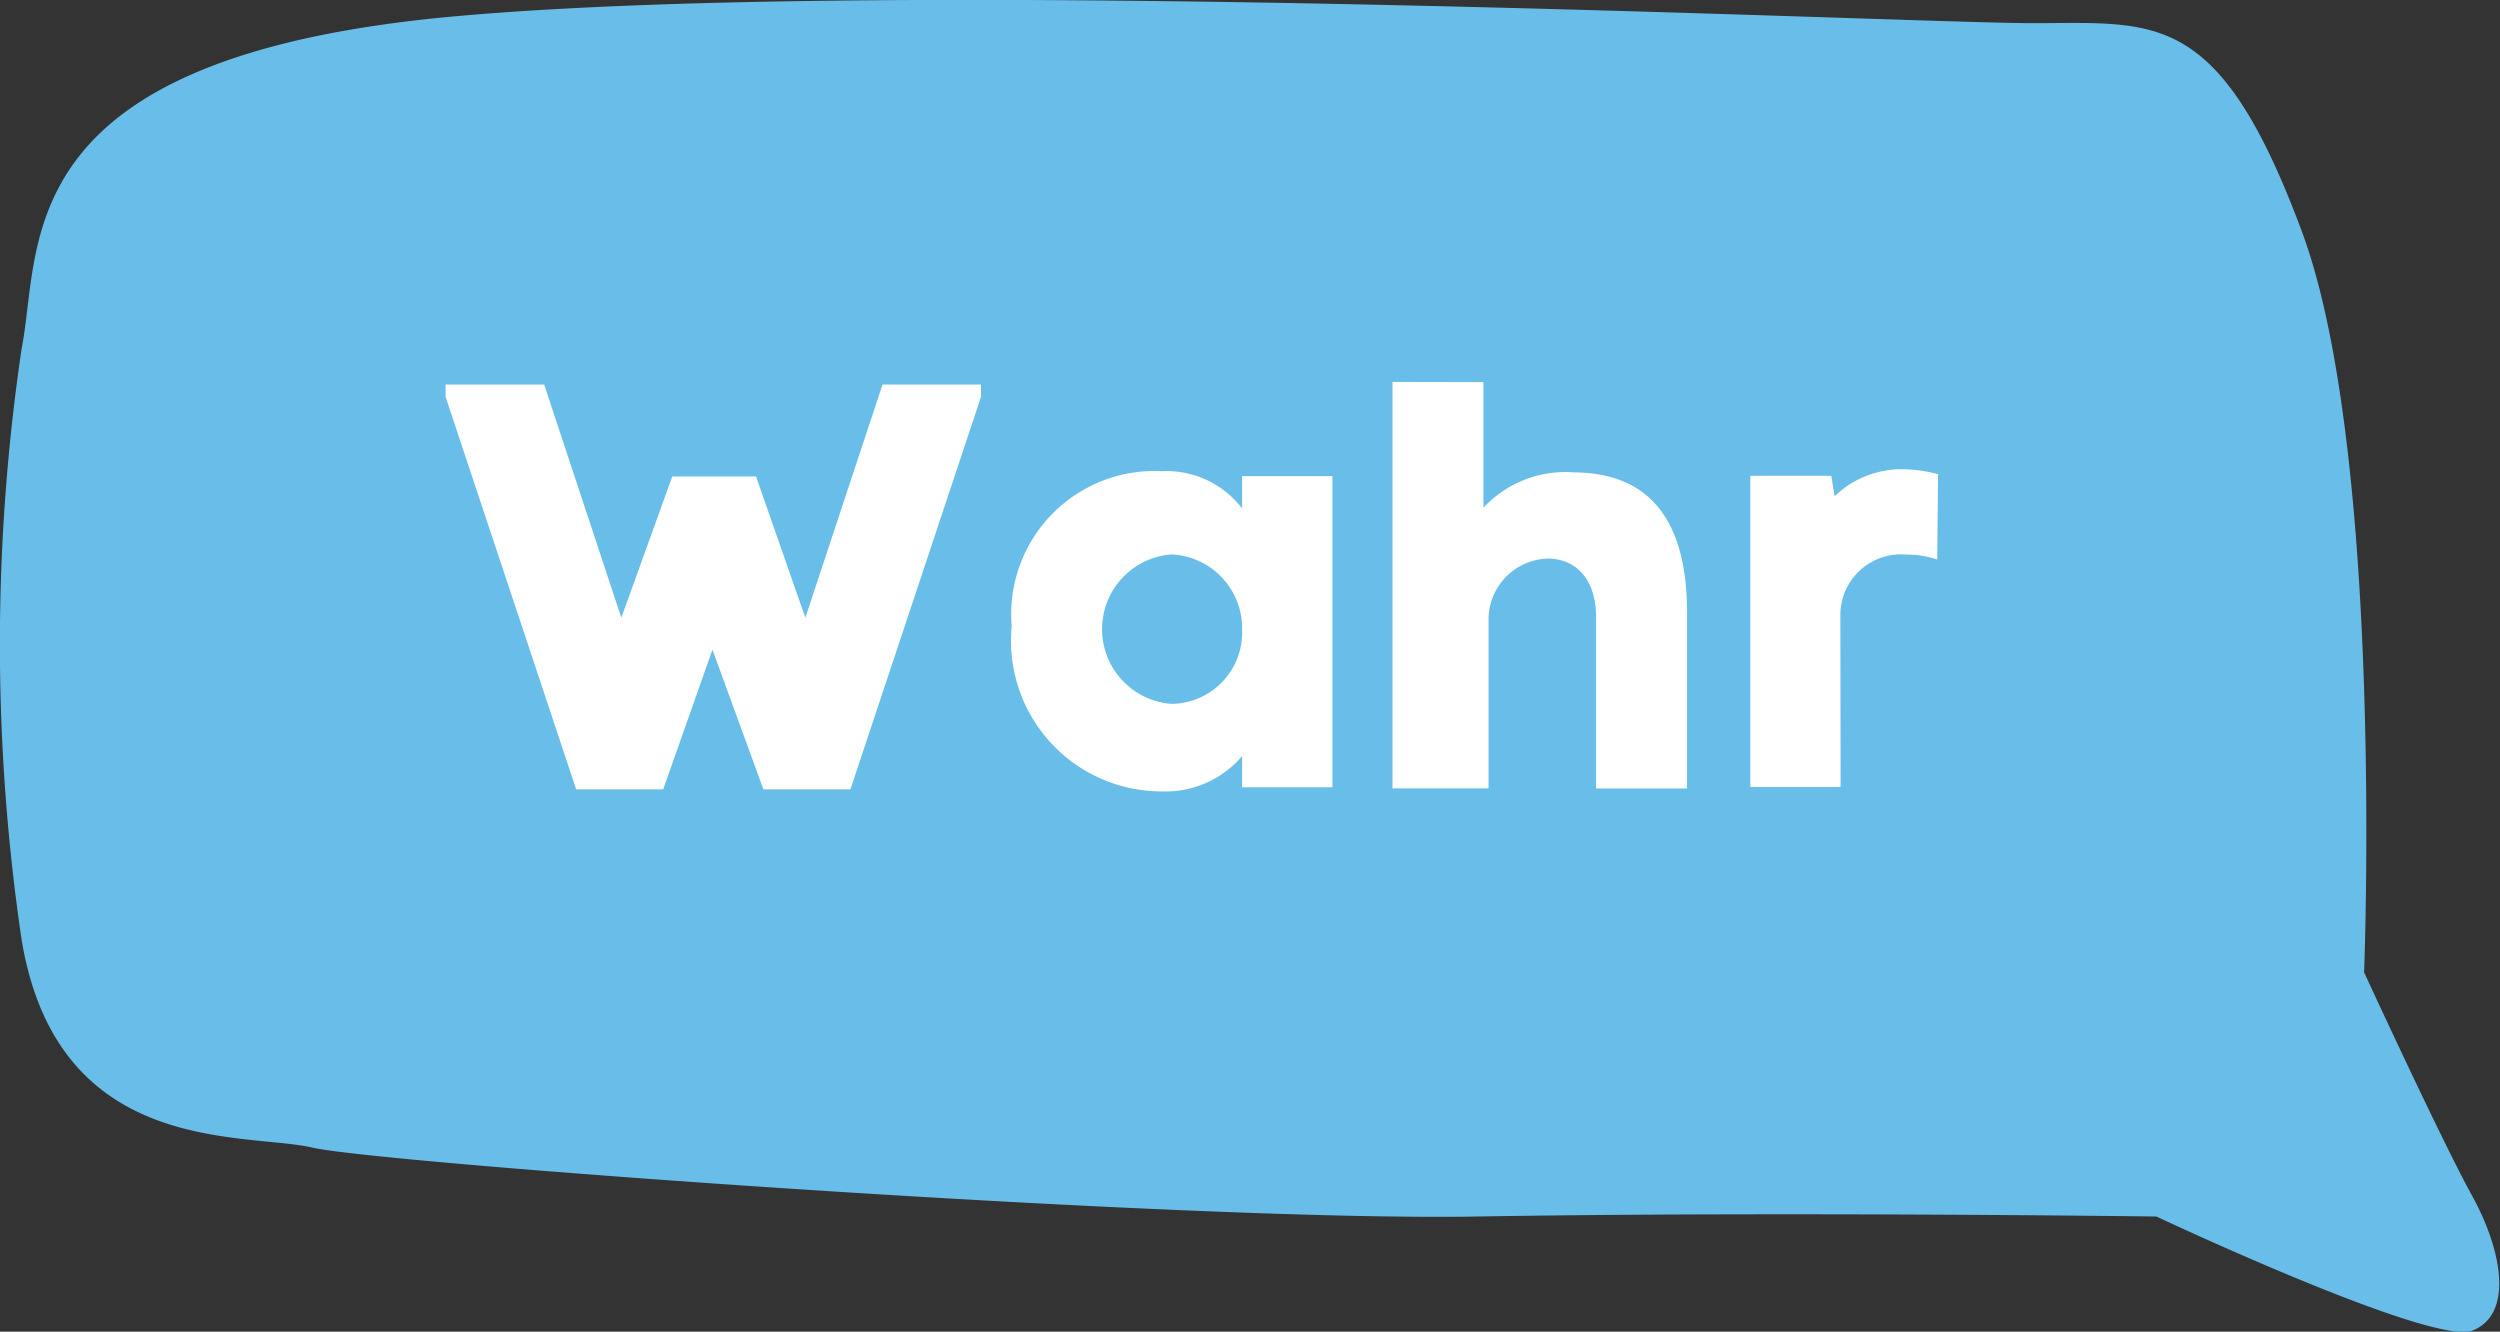 <svg xmlns="http://www.w3.org/2000/svg" width="30.869" height="16.443" viewBox="0 0 30.869 16.443">
  <rect x="0" y="0" width="30.869" height="16.443" fill="#333333" stroke="none"/>
  <g id="Gruppe_82" data-name="Gruppe 82" transform="translate(-181.868 -545.908)">
    <path id="Pfad_3777" data-name="Pfad 3777" d="M530.192,1591.006s.253-6.407-.771-9.155-1.794-2.565-3.325-2.565-14-.588-19.516-.081-5.059,2.818-5.312,4.1a24.98,24.98,0,0,0,0,7.3c.446,2.687,2.757,2.372,3.589,2.565s10.676.913,14.386.851,8.384,0,8.384,0,3.4,1.6,3.9,1.409.385-.963,0-1.662S530.192,1591.006,530.192,1591.006Z" transform="translate(-319.133 -1033.092)" fill="#68bee8"/>
    <path id="Pfad_3778" data-name="Pfad 3778" d="M521.568,1595.794l.953-2.879h1.216v.152l-1.612,4.846h-1.075l-.629-1.724-.608,1.724h-1.075l-1.612-4.846v-.152h1.217l.953,2.879.629-1.744h1.034Z" transform="translate(-329.756 -1042.259)" fill="#fff"/>
    <path id="Pfad_3779" data-name="Pfad 3779" d="M540.448,1598.02a.913.913,0,0,0-.872-.933.925.925,0,0,0,0,1.845A.881.881,0,0,0,540.448,1598.02Zm0-1.5v-.4h1.115v3.842h-1.115v-.385a1.244,1.244,0,0,1-1,.436,1.86,1.86,0,0,1-1.845-2.038,1.77,1.77,0,0,1,1.855-1.916A1.177,1.177,0,0,1,540.448,1596.519Z" transform="translate(-343.243 -1044.333)" fill="#fff"/>
    <path id="Pfad_3780" data-name="Pfad 3780" d="M552.509,1592.825v1.551a1.385,1.385,0,0,1,1.125-.436c1.095.01,1.4.821,1.389,1.784v2.119H553.9v-2.109c0-.507-.274-.72-.578-.73a.753.753,0,0,0-.75.75v2.088h-1.186v-5.019Z" transform="translate(-352.324 -1042.199)" fill="#fff"/>
    <path id="Pfad_3781" data-name="Pfad 3781" d="M565.453,1599.9h-1.115v-3.842h1l.041.253a1.188,1.188,0,0,1,.841-.334,1.73,1.73,0,0,1,.436.061l-.01,1.054a1.167,1.167,0,0,0-.375-.061.75.75,0,0,0-.821.74Z" transform="translate(-360.858 -1044.275)" fill="#fff"/>
  </g>
</svg>
